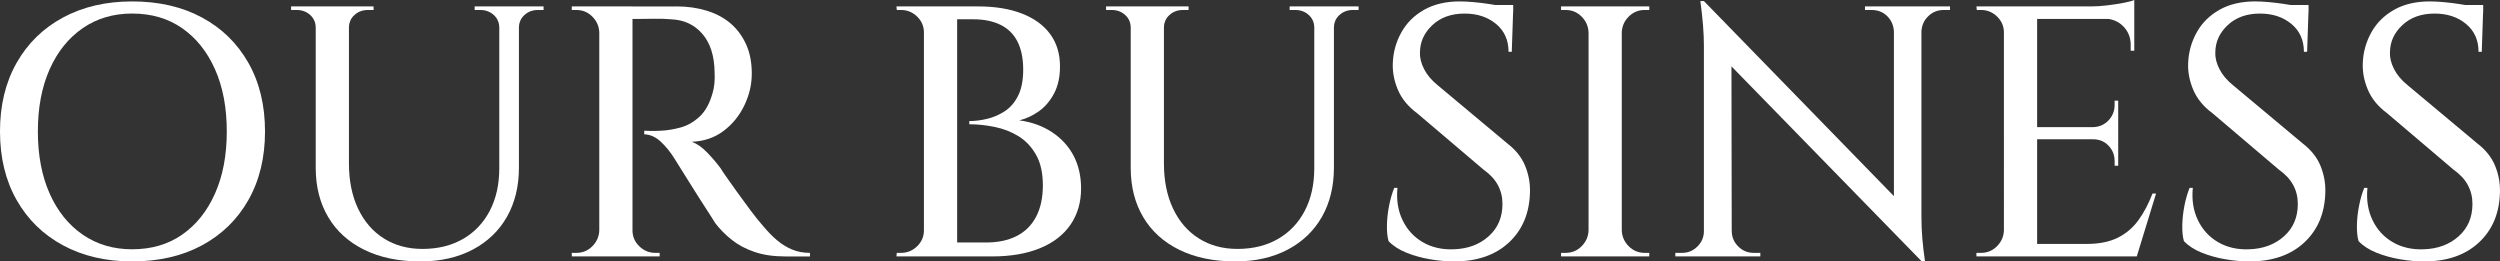 <?xml version="1.0" encoding="UTF-8"?><svg id="b" xmlns="http://www.w3.org/2000/svg" viewBox="0 0 251.999 26.352"><rect x="0" y="0" width="251.999" height="26.352" fill="#333333" stroke="none"/><g id="c"><path d="M13.32.144c2.688,0,5.034.54,7.038,1.62s3.564,2.604,4.68,4.572c1.116,1.968,1.675,4.271,1.675,6.912,0,2.64-.559,4.944-1.675,6.911-1.115,1.969-2.676,3.492-4.68,4.572s-4.351,1.62-7.038,1.62c-2.641,0-4.962-.54-6.966-1.62s-3.564-2.604-4.68-4.572c-1.116-1.967-1.675-4.271-1.675-6.911,0-2.641.559-4.944,1.675-6.912,1.115-1.968,2.676-3.492,4.68-4.572S10.68.144,13.32.144ZM13.32,25.128c1.944,0,3.624-.492,5.04-1.477,1.416-.983,2.521-2.363,3.312-4.14.792-1.775,1.188-3.864,1.188-6.264,0-2.4-.396-4.488-1.188-6.265-.792-1.775-1.896-3.155-3.312-4.14s-3.096-1.477-5.04-1.477c-1.896,0-3.559.492-4.986,1.477s-2.537,2.364-3.329,4.14c-.792,1.776-1.188,3.864-1.188,6.265,0,2.399.396,4.488,1.188,6.264.792,1.776,1.901,3.156,3.329,4.14,1.428.984,3.09,1.477,4.986,1.477Z" style="fill:#fff;stroke-width:0px"/><path d="M31.933.647v2.16h-.108c0-.527-.186-.96-.558-1.296s-.822-.504-1.35-.504h-.576v-.36h2.592ZM35.173.647v15.84c0,1.729.306,3.24.918,4.536.611,1.296,1.476,2.299,2.592,3.006,1.116.709,2.418,1.062,3.906,1.062,1.56,0,2.921-.336,4.086-1.008,1.164-.672,2.063-1.62,2.7-2.845.635-1.224.953-2.651.953-4.283V.647h1.98v16.236c0,1.896-.402,3.552-1.206,4.968-.805,1.416-1.956,2.521-3.456,3.312s-3.258,1.188-5.273,1.188c-2.185,0-4.068-.391-5.652-1.17s-2.796-1.878-3.636-3.294c-.841-1.416-1.261-3.072-1.261-4.968V.647h3.349ZM37.656.647v.36h-.575c-.528,0-.979.168-1.351.504s-.558.769-.558,1.296h-.072V.647h2.556ZM50.437.647v2.16h-.108c0-.527-.186-.96-.558-1.296s-.822-.504-1.35-.504h-.576v-.36h2.592ZM54.793.647v.36h-.576c-.528,0-.979.168-1.351.504s-.558.769-.558,1.296h-.072V.647h2.557Z" style="fill:#fff;stroke-width:0px"/><path d="M60.516,3.275h-.108c-.024-.624-.258-1.157-.702-1.602s-.978-.666-1.602-.666h-.468v-.36h2.88v2.628ZM60.516,23.22v2.628h-2.88v-.36h.468c.624,0,1.157-.222,1.602-.666.444-.443.678-.978.702-1.602h.108ZM63.755.647v25.2h-3.348V.647h3.348ZM68.22.647c1.079,0,2.088.145,3.023.433.937.287,1.733.714,2.395,1.277.659.564,1.182,1.267,1.565,2.106s.576,1.824.576,2.952c0,1.104-.252,2.178-.756,3.222s-1.206,1.902-2.106,2.574c-.899.672-1.962,1.032-3.186,1.08.527.192,1.056.563,1.584,1.115.527.553.983,1.093,1.368,1.62,0,.024.149.252.449.685.3.432.679.966,1.135,1.602.455.637.918,1.267,1.386,1.891s.882,1.14,1.242,1.548c.479.576.954,1.062,1.422,1.458.468.396.972.708,1.512.936.54.229,1.146.342,1.818.342v.36h-2.521c-1.151,0-2.172-.149-3.06-.45-.889-.3-1.656-.707-2.304-1.224-.648-.516-1.201-1.074-1.656-1.674-.097-.168-.294-.48-.594-.937-.301-.455-.637-.978-1.009-1.565s-.737-1.17-1.098-1.746-.672-1.074-.936-1.494c-.265-.42-.433-.689-.505-.811-.408-.647-.863-1.206-1.367-1.674s-1.057-.714-1.656-.737v-.36c.023,0,.198.006.521.018.324.013.702.007,1.135-.018.623-.023,1.289-.132,1.998-.324.707-.191,1.355-.563,1.943-1.116.588-.552,1.026-1.368,1.314-2.447.072-.24.126-.54.162-.9s.041-.731.018-1.116c-.024-1.656-.438-2.945-1.242-3.87-.804-.923-1.854-1.409-3.149-1.458-.553-.048-1.129-.065-1.729-.054-.6.013-1.116.018-1.548.018h-.72c0-.023-.03-.138-.09-.342-.061-.203-.15-.51-.271-.918h4.933ZM63.647,23.22h.107c0,.624.229,1.158.685,1.602.455.444.995.666,1.62.666h.432v.36h-2.844v-2.628Z" style="fill:#fff;stroke-width:0px"/><path d="M93.24,3.275h-.108c0-.624-.229-1.157-.684-1.602-.456-.444-.996-.666-1.62-.666h-.432l-.036-.36h2.88v2.628ZM93.24,23.22v2.628h-2.88l.036-.36h.432c.624,0,1.164-.222,1.62-.666.455-.443.684-.978.684-1.602h.108ZM96.48.647v25.2h-3.349V.647h3.349ZM98.604.647c1.703,0,3.173.24,4.409.72,1.236.48,2.184,1.171,2.845,2.07.659.9.989,1.986.989,3.258,0,1.057-.197,1.962-.594,2.719-.396.756-.906,1.355-1.53,1.8s-1.284.75-1.979.918c1.247.168,2.346.564,3.294,1.188.947.625,1.674,1.417,2.178,2.376.504.961.756,2.064.756,3.312,0,1.392-.354,2.604-1.062,3.636-.708,1.032-1.734,1.824-3.078,2.376-1.345.553-2.952.828-4.824.828h-3.852c.023-.479.036-.948.036-1.404h3.204c1.199,0,2.226-.216,3.077-.647.852-.433,1.506-1.08,1.962-1.944s.685-1.92.685-3.168-.229-2.273-.685-3.078c-.456-.804-1.044-1.428-1.764-1.872-.72-.443-1.518-.756-2.394-.936-.877-.181-1.734-.271-2.574-.271v-.323c.552,0,1.14-.072,1.764-.217.624-.144,1.218-.396,1.782-.756.563-.359,1.02-.882,1.368-1.565.348-.685.521-1.566.521-2.646,0-1.128-.192-2.07-.575-2.826-.385-.756-.954-1.319-1.71-1.691-.757-.372-1.675-.559-2.755-.559h-3.743c0-.023-.031-.138-.091-.342-.06-.203-.149-.521-.27-.954h4.608Z" style="fill:#fff;stroke-width:0px"/><path d="M114.084.647v2.16h-.108c0-.527-.186-.96-.558-1.296s-.822-.504-1.35-.504h-.576v-.36h2.592ZM117.324.647v15.84c0,1.729.306,3.24.918,4.536.611,1.296,1.476,2.299,2.592,3.006,1.116.709,2.418,1.062,3.906,1.062,1.56,0,2.921-.336,4.086-1.008,1.164-.672,2.063-1.62,2.7-2.845.635-1.224.953-2.651.953-4.283V.647h1.98v16.236c0,1.896-.402,3.552-1.206,4.968-.805,1.416-1.956,2.521-3.456,3.312s-3.258,1.188-5.273,1.188c-2.185,0-4.068-.391-5.652-1.17s-2.796-1.878-3.636-3.294c-.841-1.416-1.261-3.072-1.261-4.968V.647h3.349ZM119.808.647v.36h-.575c-.528,0-.979.168-1.351.504s-.558.769-.558,1.296h-.072V.647h2.556ZM132.588.647v2.16h-.108c0-.527-.186-.96-.558-1.296s-.822-.504-1.35-.504h-.576v-.36h2.592ZM136.944.647v.36h-.576c-.528,0-.979.168-1.351.504s-.558.769-.558,1.296h-.072V.647h2.557Z" style="fill:#fff;stroke-width:0px"/><path d="M147.167.144c.407,0,.875.024,1.403.072s1.062.114,1.603.198,1.02.168,1.439.252.726.174.918.27l-.144,4.284h-.324c0-1.176-.42-2.111-1.26-2.808-.841-.696-1.896-1.045-3.168-1.045-1.345,0-2.43.391-3.258,1.171-.828.779-1.242,1.698-1.242,2.754-.024.528.113,1.086.414,1.674.3.588.762,1.134,1.386,1.638l7.021,5.868c.84.648,1.434,1.398,1.781,2.25.348.853.51,1.734.486,2.646-.049,2.112-.756,3.805-2.124,5.076-1.368,1.272-3.217,1.908-5.544,1.908-.744,0-1.542-.072-2.395-.216-.852-.145-1.649-.365-2.394-.666-.744-.3-1.345-.689-1.8-1.17-.12-.433-.175-.966-.162-1.603.012-.635.084-1.289.216-1.962.132-.671.306-1.271.522-1.8h.323c-.12,1.224.055,2.316.522,3.276s1.152,1.698,2.052,2.214c.9.517,1.938.75,3.114.702,1.416-.048,2.586-.486,3.51-1.314s1.386-1.913,1.386-3.258c0-.696-.156-1.332-.468-1.908s-.792-1.092-1.439-1.548l-6.696-5.688c-.912-.672-1.561-1.464-1.944-2.376s-.552-1.824-.504-2.736c.048-1.08.336-2.094.864-3.042.527-.948,1.29-1.704,2.286-2.269.995-.563,2.201-.846,3.618-.846ZM152.53.504v.756h-3.239v-.756h3.239Z" style="fill:#fff;stroke-width:0px"/><path d="M160.234,3.275h-.108c-.024-.624-.258-1.157-.702-1.602s-.978-.666-1.602-.666h-.468v-.36h2.88v2.628ZM160.234,23.22v2.628h-2.88v-.36h.468c.624,0,1.157-.222,1.602-.666.444-.443.678-.978.702-1.602h.108ZM163.475.647v25.2h-3.349V.647h3.349ZM163.366,3.275V.647h2.88v.36h-.468c-.625,0-1.158.222-1.603.666s-.678.978-.701,1.602h-.108ZM163.366,23.22h.108c.023.624.257,1.158.701,1.602.444.444.978.666,1.603.666h.468v.36h-2.88v-2.628Z" style="fill:#fff;stroke-width:0px"/><path d="M171.861,23.292v2.556h-2.987v-.36h.684c.6,0,1.116-.216,1.548-.647.432-.433.648-.948.648-1.548h.107ZM171.754.107l2.771,3.168.036,22.572h-2.808V4.607c0-1.271-.121-2.771-.36-4.5h.36ZM171.754.107l21.6,22.176.36,4.068-21.601-22.14-.359-4.104ZM174.562,23.292c0,.6.216,1.115.648,1.548.432.432.947.647,1.548.647h.684v.36h-2.988v-2.556h.108ZM187.989.647h2.988v2.557h-.072c-.023-.624-.246-1.146-.666-1.566s-.941-.63-1.565-.63h-.685v-.36ZM193.678.647v21.097c0,.815.029,1.578.09,2.285.06.709.149,1.482.27,2.322h-.323l-2.809-3.204V.647h2.772ZM196.558.647v.36h-.648c-.6,0-1.115.21-1.548.63-.432.42-.66.942-.684,1.566h-.108V.647h2.988Z" style="fill:#fff;stroke-width:0px"/><path d="M202.102,3.275h-.108c0-.624-.229-1.157-.684-1.602-.456-.444-.996-.666-1.62-.666h-.432l-.036-.36h2.88v2.628ZM202.102,23.22v2.628h-2.88v-.36h.468c.624,0,1.157-.222,1.602-.666.444-.443.678-.978.702-1.602h.108ZM205.342.647v25.2h-3.349V.647h3.349ZM215.134.647v1.26h-9.9V.647h9.9ZM213.514,12.815v1.225h-8.28v-1.225h8.28ZM214.989,24.588l.288,1.26h-10.044v-1.26h9.756ZM217.329,19.512l-1.943,6.336h-6.336l1.296-1.26c1.247,0,2.291-.21,3.132-.63.84-.42,1.535-1.014,2.088-1.782.552-.768,1.02-1.656,1.404-2.664h.359ZM215.134,0v1.044l-4.393-.396c.527,0,1.086-.036,1.674-.107.588-.072,1.135-.156,1.639-.252s.863-.192,1.08-.288ZM213.514,10.151v2.736h-2.521v-.072c.624-.023,1.14-.252,1.548-.684.408-.433.612-.948.612-1.548v-.433h.36ZM213.514,13.968v2.736h-.36v-.469c0-.6-.204-1.115-.612-1.548-.408-.432-.924-.647-1.548-.647v-.072h2.521ZM215.134,1.8v3.312h-.36v-.575c0-.744-.246-1.368-.738-1.872-.492-.505-1.122-.769-1.89-.792v-.072h2.988Z" style="fill:#fff;stroke-width:0px"/><path d="M227.338.144c.407,0,.875.024,1.403.072s1.062.114,1.603.198,1.02.168,1.439.252.726.174.918.27l-.144,4.284h-.324c0-1.176-.42-2.111-1.26-2.808-.841-.696-1.896-1.045-3.168-1.045-1.345,0-2.43.391-3.258,1.171-.828.779-1.242,1.698-1.242,2.754-.024.528.113,1.086.414,1.674.3.588.762,1.134,1.386,1.638l7.021,5.868c.84.648,1.434,1.398,1.781,2.25.348.853.51,1.734.486,2.646-.049,2.112-.756,3.805-2.124,5.076-1.368,1.272-3.217,1.908-5.544,1.908-.744,0-1.542-.072-2.395-.216-.852-.145-1.649-.365-2.394-.666-.744-.3-1.345-.689-1.8-1.17-.12-.433-.175-.966-.162-1.603.012-.635.084-1.289.216-1.962.132-.671.306-1.271.522-1.8h.323c-.12,1.224.055,2.316.522,3.276s1.152,1.698,2.052,2.214c.9.517,1.938.75,3.114.702,1.416-.048,2.586-.486,3.51-1.314s1.386-1.913,1.386-3.258c0-.696-.156-1.332-.468-1.908s-.792-1.092-1.439-1.548l-6.696-5.688c-.912-.672-1.561-1.464-1.944-2.376s-.552-1.824-.504-2.736c.048-1.08.336-2.094.864-3.042.527-.948,1.29-1.704,2.286-2.269.995-.563,2.201-.846,3.618-.846ZM232.701.504v.756h-3.239v-.756h3.239Z" style="fill:#fff;stroke-width:0px"/><path d="M244.941.144c.407,0,.875.024,1.403.072s1.062.114,1.603.198,1.02.168,1.439.252.726.174.918.27l-.144,4.284h-.324c0-1.176-.42-2.111-1.26-2.808-.841-.696-1.896-1.045-3.168-1.045-1.345,0-2.43.391-3.258,1.171-.828.779-1.242,1.698-1.242,2.754-.024.528.113,1.086.414,1.674.3.588.762,1.134,1.386,1.638l7.021,5.868c.84.648,1.434,1.398,1.781,2.25.348.853.51,1.734.486,2.646-.049,2.112-.756,3.805-2.124,5.076-1.368,1.272-3.217,1.908-5.544,1.908-.744,0-1.542-.072-2.395-.216-.852-.145-1.649-.365-2.394-.666-.744-.3-1.345-.689-1.8-1.17-.12-.433-.175-.966-.162-1.603.012-.635.084-1.289.216-1.962.132-.671.306-1.271.522-1.8h.323c-.12,1.224.055,2.316.522,3.276s1.152,1.698,2.052,2.214c.9.517,1.938.75,3.114.702,1.416-.048,2.586-.486,3.51-1.314s1.386-1.913,1.386-3.258c0-.696-.156-1.332-.468-1.908s-.792-1.092-1.439-1.548l-6.696-5.688c-.912-.672-1.561-1.464-1.944-2.376s-.552-1.824-.504-2.736c.048-1.08.336-2.094.864-3.042.527-.948,1.29-1.704,2.286-2.269.995-.563,2.201-.846,3.618-.846ZM250.305.504v.756h-3.239v-.756h3.239Z" style="fill:#fff;stroke-width:0px"/></g></svg>